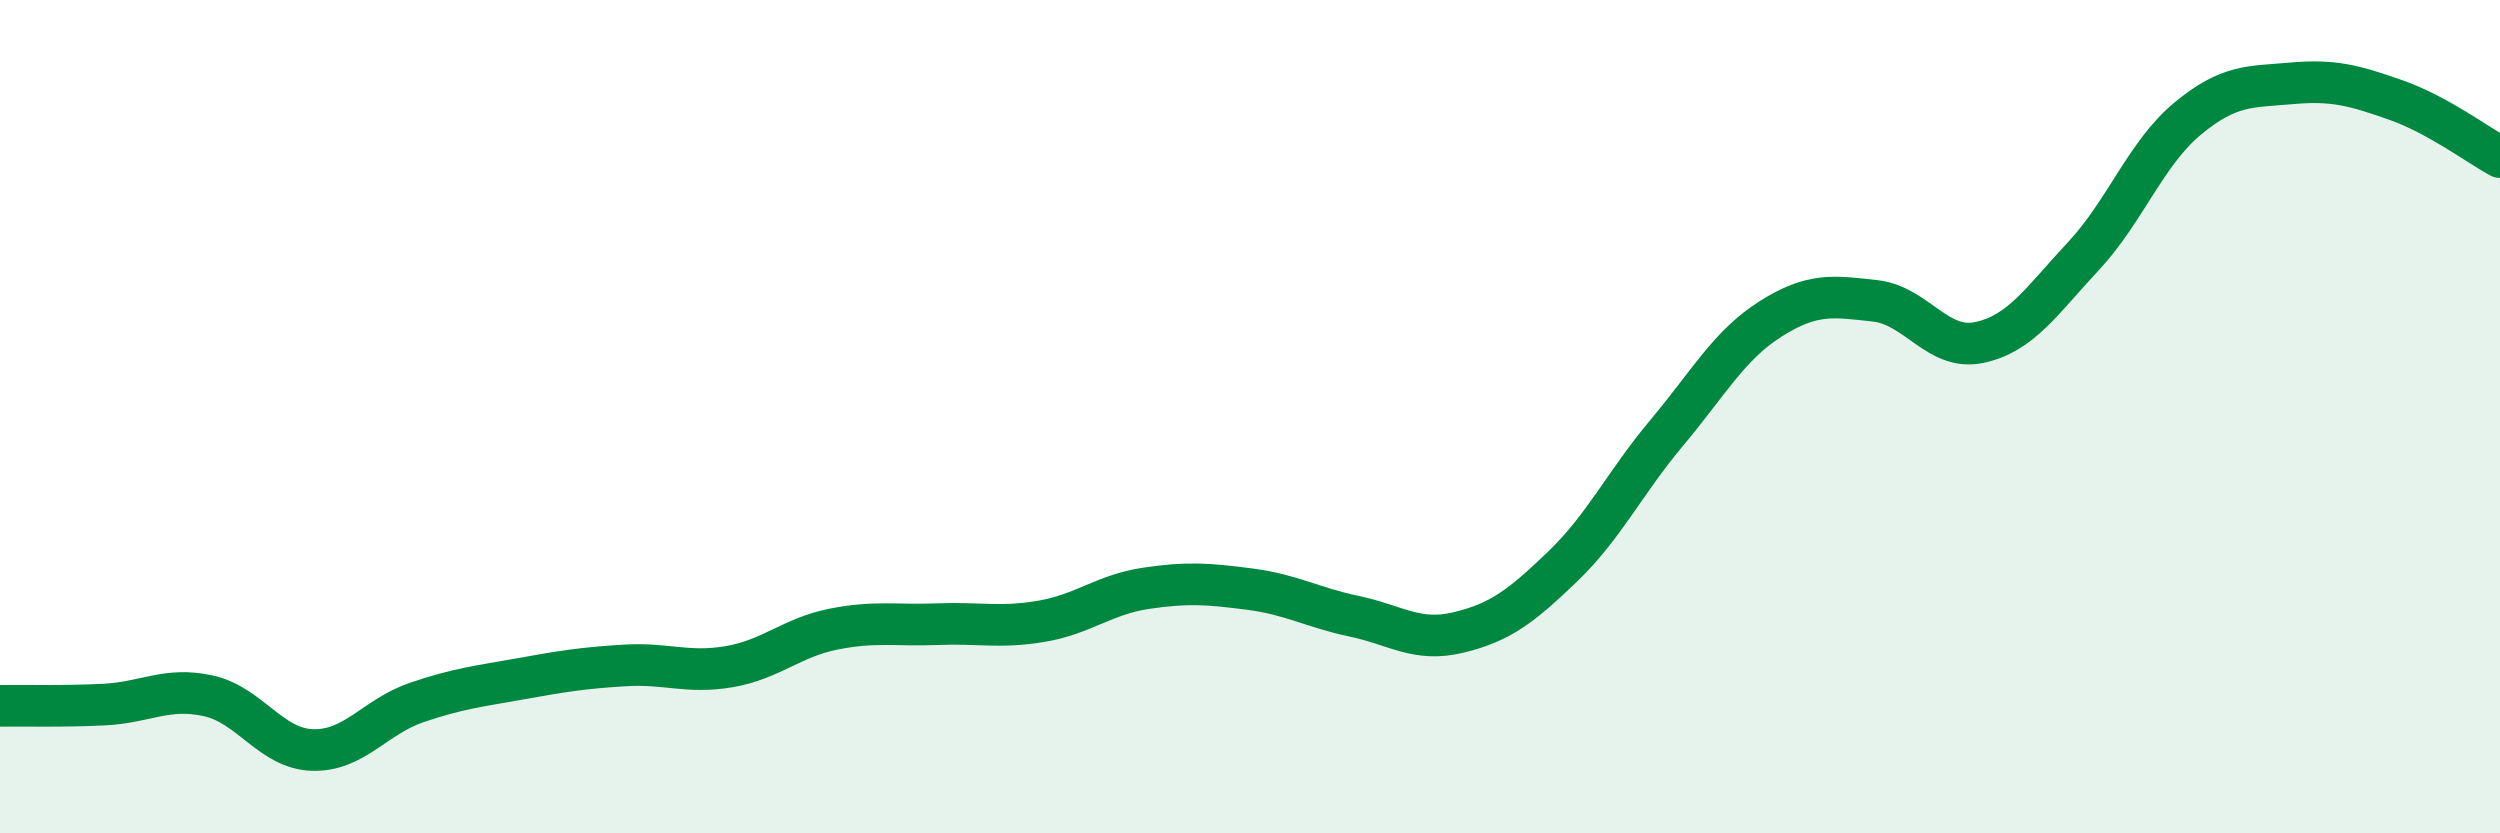 
    <svg width="60" height="20" viewBox="0 0 60 20" xmlns="http://www.w3.org/2000/svg">
      <path
        d="M 0,16.94 C 0.5,16.93 1.5,16.96 2.5,16.91 C 3.5,16.86 4,16.48 5,16.7 C 6,16.92 6.5,17.97 7.5,18 C 8.5,18.03 9,17.2 10,16.86 C 11,16.52 11.5,16.47 12.5,16.29 C 13.5,16.11 14,16.03 15,15.97 C 16,15.91 16.5,16.17 17.5,16 C 18.5,15.83 19,15.3 20,15.1 C 21,14.9 21.5,15.02 22.5,14.98 C 23.5,14.94 24,15.08 25,14.91 C 26,14.74 26.5,14.27 27.5,14.12 C 28.5,13.97 29,14.01 30,14.14 C 31,14.27 31.5,14.58 32.5,14.79 C 33.5,15 34,15.42 35,15.18 C 36,14.94 36.5,14.56 37.5,13.6 C 38.5,12.64 39,11.58 40,10.39 C 41,9.2 41.5,8.28 42.5,7.65 C 43.5,7.02 44,7.11 45,7.22 C 46,7.33 46.5,8.43 47.5,8.22 C 48.5,8.01 49,7.22 50,6.15 C 51,5.08 51.5,3.68 52.5,2.85 C 53.5,2.02 54,2.09 55,2 C 56,1.91 56.5,2.05 57.5,2.4 C 58.5,2.75 59.5,3.5 60,3.77L60 20L0 20Z"
        fill="#008740"
        opacity="0.1"
        stroke-linecap="round"
        stroke-linejoin="round"
      />
      <path
        d="M 0,16.94 C 0.5,16.93 1.5,16.96 2.5,16.91 C 3.5,16.86 4,16.48 5,16.7 C 6,16.92 6.5,17.97 7.5,18 C 8.5,18.03 9,17.2 10,16.86 C 11,16.52 11.5,16.47 12.5,16.29 C 13.5,16.11 14,16.03 15,15.97 C 16,15.91 16.5,16.17 17.5,16 C 18.5,15.83 19,15.3 20,15.1 C 21,14.9 21.5,15.02 22.5,14.98 C 23.5,14.94 24,15.08 25,14.91 C 26,14.74 26.5,14.27 27.5,14.12 C 28.5,13.97 29,14.01 30,14.14 C 31,14.27 31.5,14.58 32.5,14.79 C 33.5,15 34,15.42 35,15.18 C 36,14.94 36.5,14.56 37.5,13.6 C 38.5,12.64 39,11.58 40,10.39 C 41,9.2 41.5,8.28 42.5,7.65 C 43.5,7.02 44,7.11 45,7.22 C 46,7.33 46.5,8.43 47.5,8.22 C 48.5,8.01 49,7.22 50,6.15 C 51,5.08 51.5,3.68 52.5,2.85 C 53.5,2.02 54,2.09 55,2 C 56,1.91 56.5,2.05 57.5,2.4 C 58.5,2.75 59.5,3.5 60,3.77"
        stroke="#008740"
        stroke-width="1"
        fill="none"
        stroke-linecap="round"
        stroke-linejoin="round"
      />
    </svg>
  